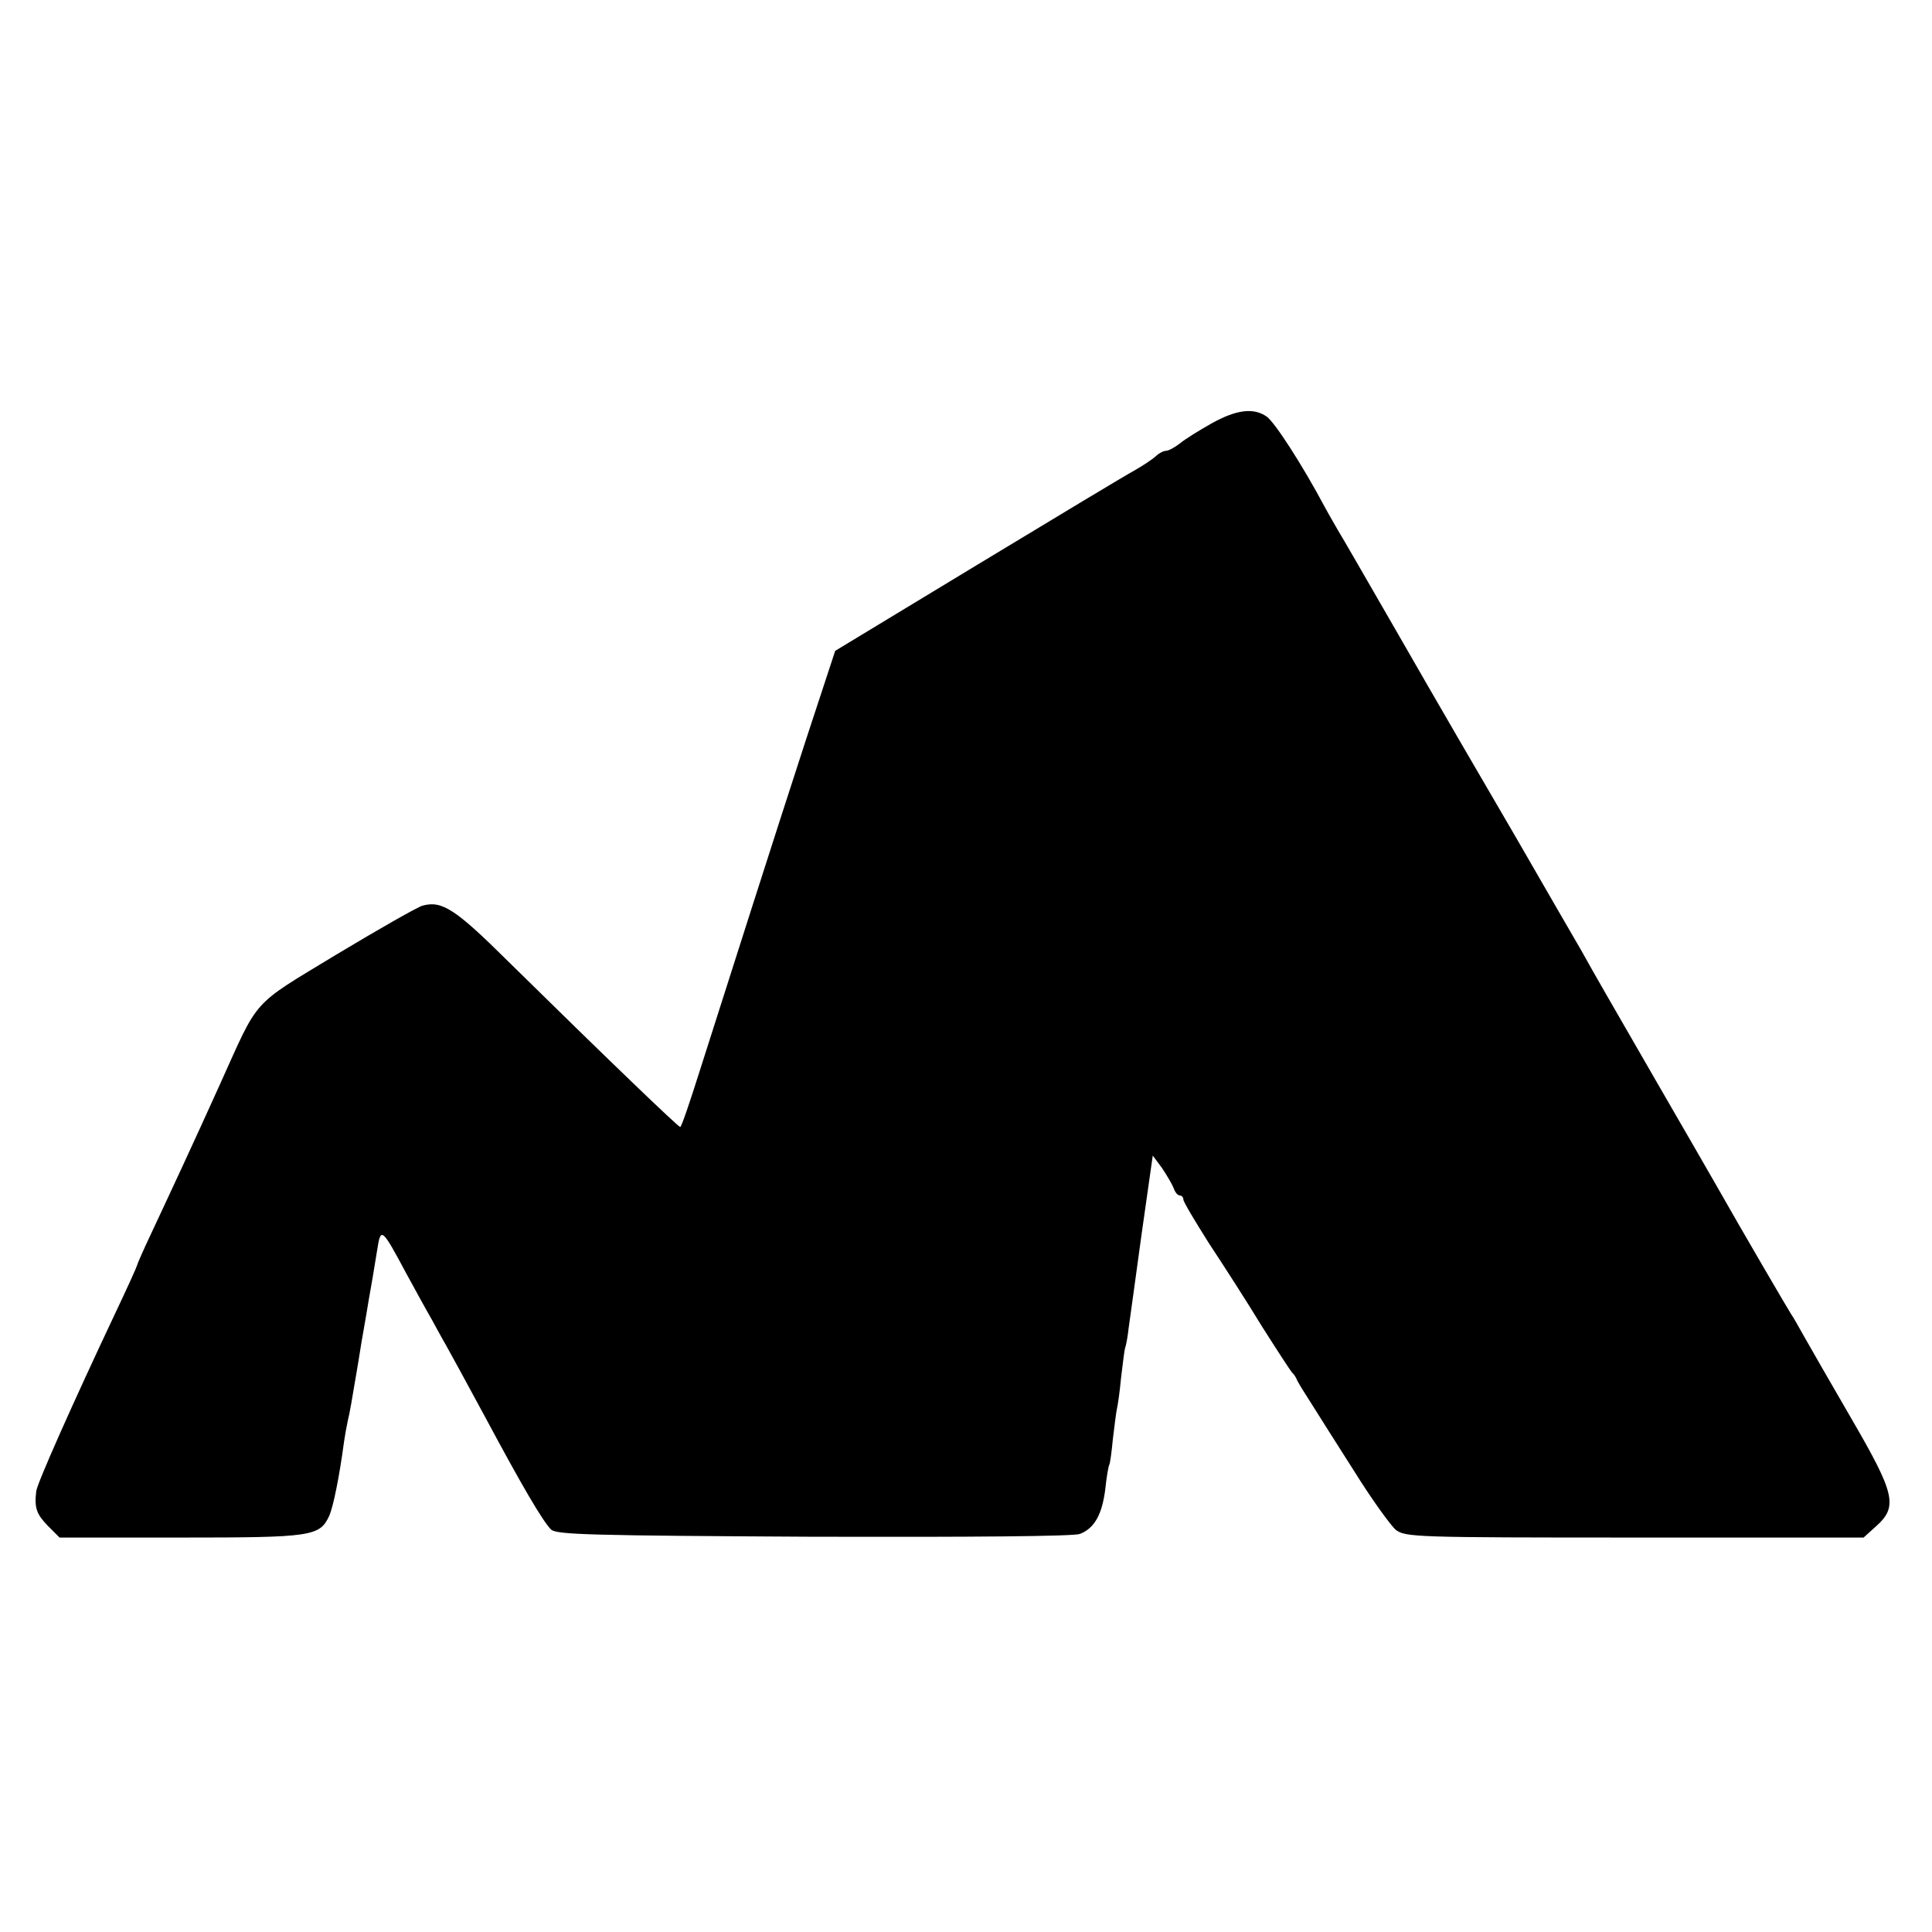 <?xml version="1.0" standalone="no"?>
<!DOCTYPE svg PUBLIC "-//W3C//DTD SVG 20010904//EN"
 "http://www.w3.org/TR/2001/REC-SVG-20010904/DTD/svg10.dtd">
<svg version="1.0" xmlns="http://www.w3.org/2000/svg"
 width="480pt" height="480pt" viewBox="0 0 480 480"
 preserveAspectRatio="xMidYMid meet">
<g transform="translate(0,480) scale(0.1,-0.1)"
fill="#000000" stroke="none">
<path d="M3010 3748 c-30 -17 -66 -39 -79 -50 -13 -10 -28 -18 -34 -18 -6 0
-18 -6 -26 -14 -9 -8 -32 -23 -51 -34 -19 -10 -195 -116 -390 -234 l-355 -215
-72 -219 c-76 -233 -193 -600 -265 -826 -24 -76 -45 -138 -48 -138 -5 0 -182
170 -427 411 -132 131 -165 152 -213 139 -14 -4 -110 -59 -215 -122 -214 -130
-190 -104 -289 -323 -65 -144 -120 -262 -172 -373 -19 -40 -34 -75 -34 -77 0
-2 -23 -53 -51 -112 -110 -233 -197 -429 -199 -448 -5 -42 1 -57 29 -86 l29
-29 302 0 c326 0 344 3 368 54 10 23 25 96 37 186 2 14 6 36 9 50 6 25 8 39
26 145 5 33 12 74 15 90 3 17 8 46 11 65 8 44 11 63 21 124 9 58 11 57 73 -59
24 -44 52 -95 62 -112 10 -18 26 -48 36 -65 10 -18 54 -98 97 -178 91 -170
143 -259 164 -280 13 -13 101 -15 652 -18 397 -1 646 1 662 7 36 14 55 48 63
111 3 30 8 58 10 61 2 3 6 33 9 65 4 32 8 66 10 74 2 8 7 42 10 75 4 33 8 67
10 75 3 8 7 31 9 50 3 19 17 124 32 232 l28 197 23 -31 c12 -18 25 -40 29 -50
3 -10 10 -18 15 -18 5 0 9 -5 9 -10 0 -6 29 -54 63 -108 35 -53 95 -146 132
-207 38 -60 72 -112 75 -115 4 -3 10 -12 13 -20 4 -8 20 -34 35 -57 15 -24 63
-100 107 -169 43 -69 90 -134 103 -145 24 -18 49 -19 593 -19 l569 0 31 28
c55 49 47 81 -61 267 -51 88 -104 180 -118 205 -14 25 -28 50 -32 55 -6 9
-126 214 -183 315 -11 19 -78 136 -150 260 -129 224 -148 256 -188 328 -12 20
-85 147 -163 282 -79 135 -208 357 -287 495 -79 137 -148 257 -154 266 -5 9
-21 36 -34 60 -56 105 -124 210 -144 224 -33 23 -76 17 -137 -17z"/>
</g>
</svg>

